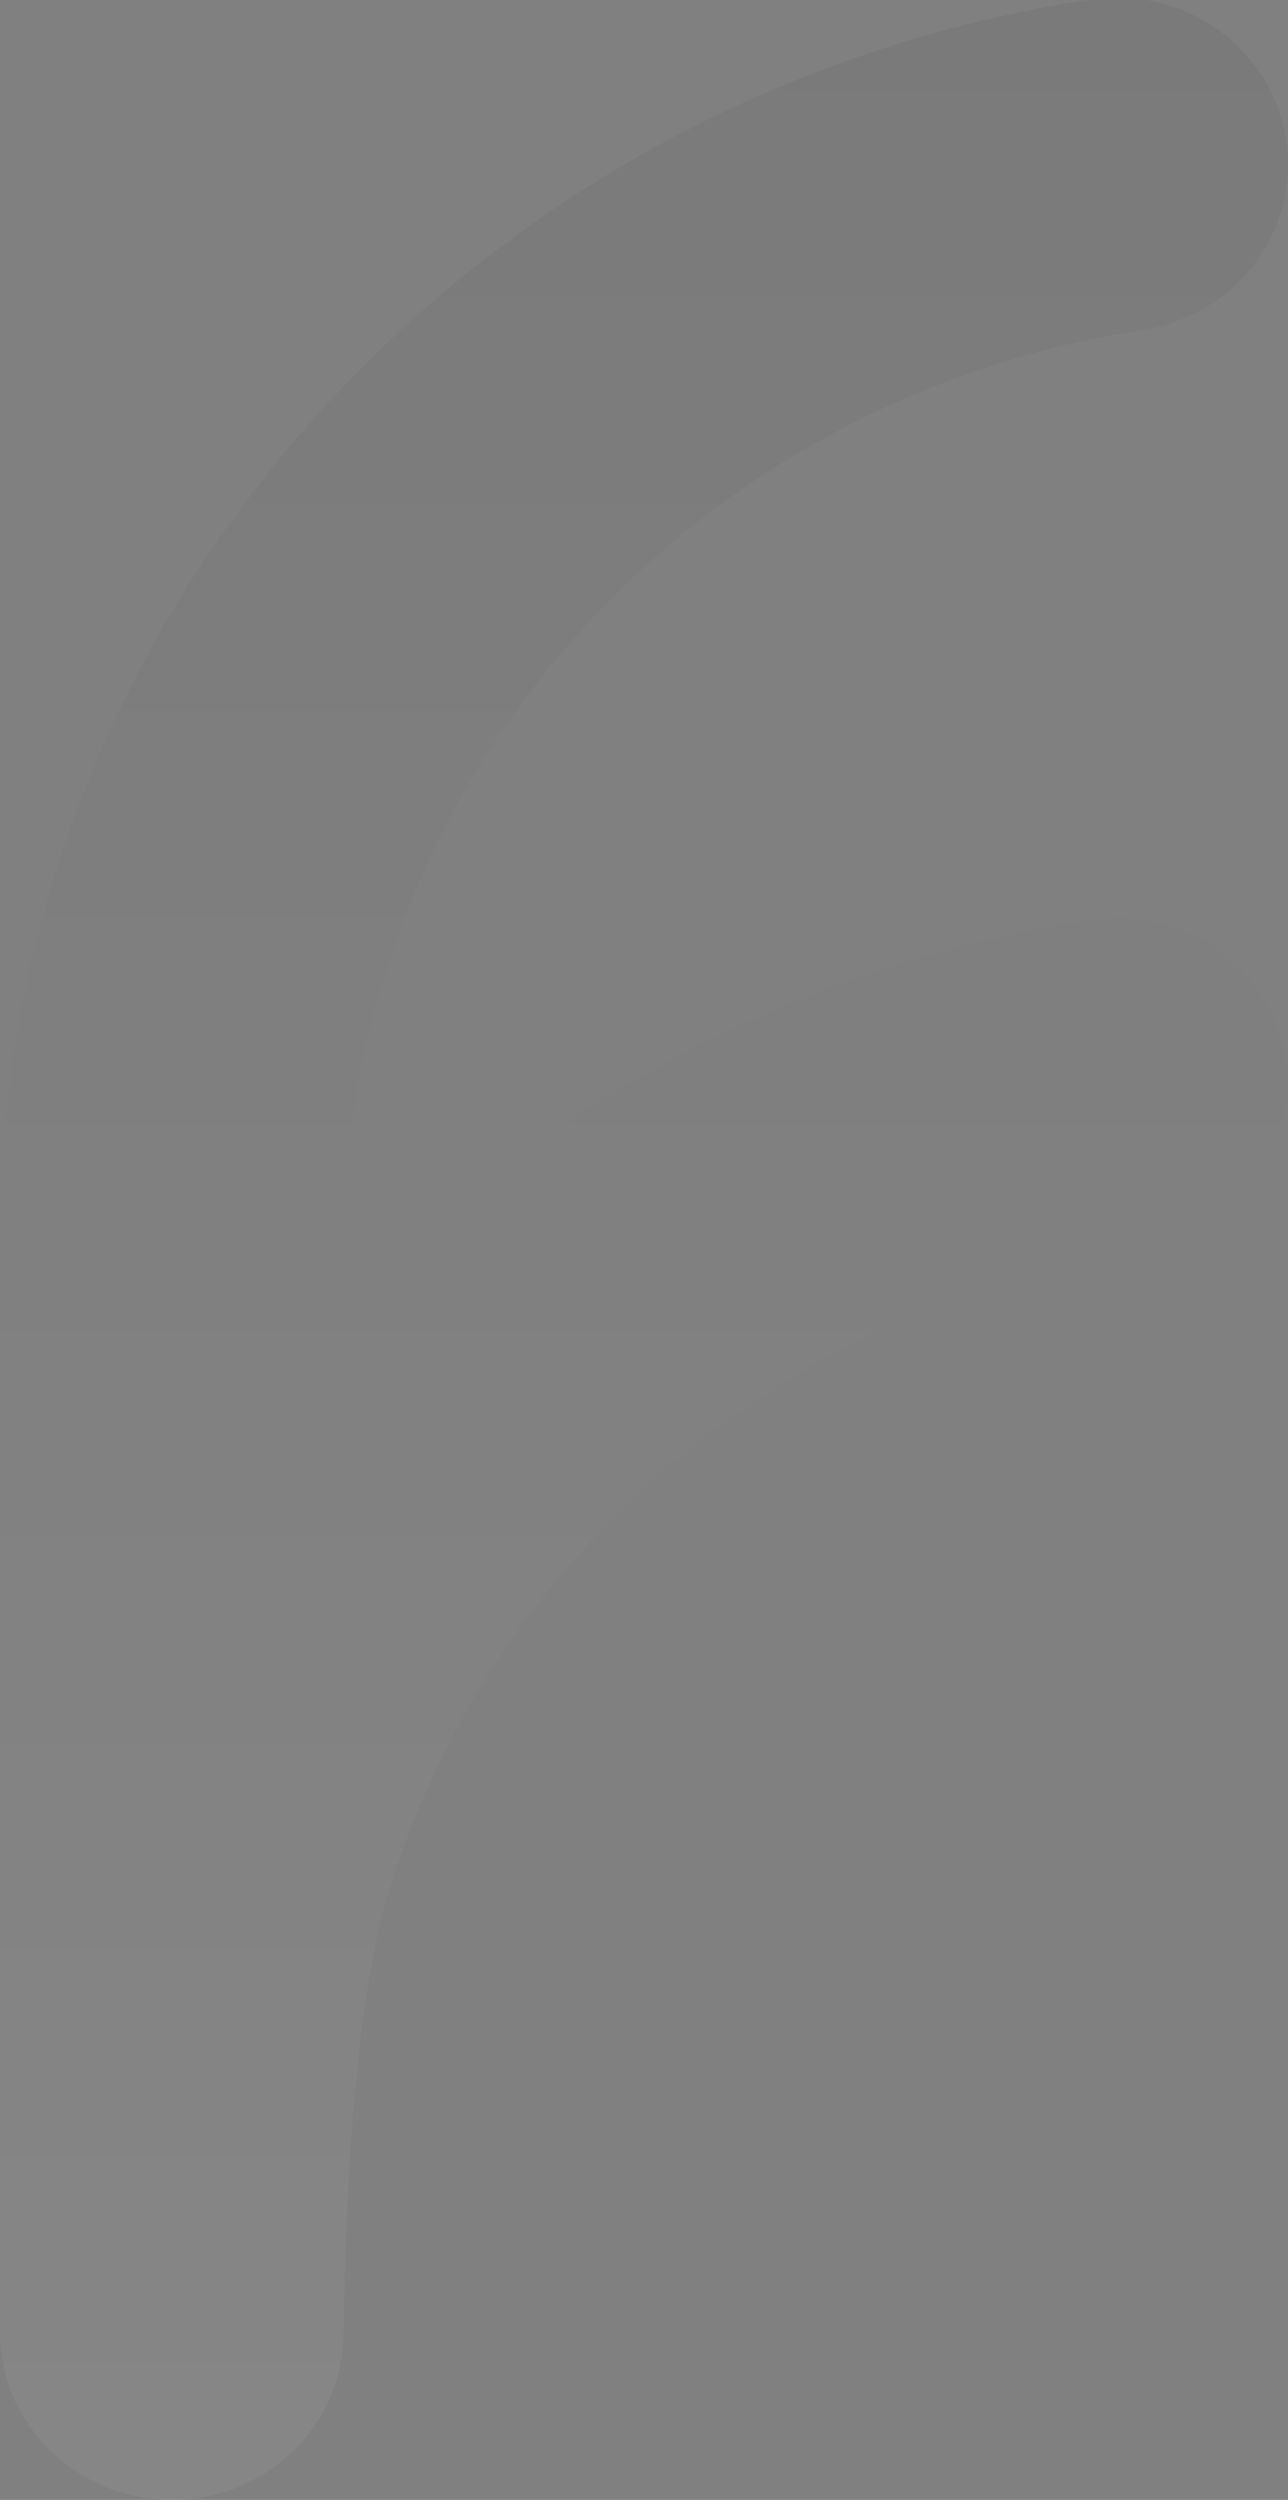 <svg width="506" height="982" viewBox="0 0 506 982" fill="none" xmlns="http://www.w3.org/2000/svg">
<rect x="0" y="0" width="506" height="982" fill="#808080" stroke="none"/>
<path d="M135.489 477.966C135.489 481.146 135.489 514.388 135.489 514.388C212.705 432.574 315.988 378.62 428.58 361.28C438.18 359.863 447.981 360.488 457.311 363.113C466.64 365.738 475.278 370.3 482.631 376.486C489.985 382.673 495.881 390.338 499.914 398.956C503.948 407.574 506.024 416.942 506 426.416C505.983 442.088 500.235 457.239 489.789 469.144C479.344 481.05 464.888 488.927 449.021 491.359C380.838 501.567 316.977 530.296 264.743 574.259C212.51 618.223 174.014 675.645 153.659 739.956C139.439 784.183 135.687 861.556 134.996 916.864C134.814 934.201 127.627 950.767 114.998 962.964C102.369 975.16 85.318 982.001 67.549 982C58.638 982 49.814 980.28 41.586 976.937C33.359 973.595 25.891 968.697 19.612 962.526C13.334 956.355 8.369 949.033 5.003 940.981C1.638 932.929 -0.061 924.307 0.004 915.611V487.312C-0.525 362.532 47.96 242.295 135.489 151.322C213.061 70.233 316.258 16.866 428.58 -0.245C438.166 -1.676 447.957 -1.067 457.279 1.54C466.602 4.147 475.237 8.691 482.591 14.86C489.945 21.029 495.845 28.677 499.885 37.279C503.926 45.882 506.012 55.235 506 64.698C505.972 80.413 500.182 95.599 489.677 107.51C479.172 119.422 464.646 127.272 448.725 129.642C363.017 142.815 284.75 184.874 227.524 248.51C170.299 312.145 137.734 393.334 135.489 477.966Z" fill="url(#paint0_linear_3302_1275)" fill-opacity="0.05"/>
<defs>
<linearGradient id="paint0_linear_3302_1275" x1="253" y1="-1" x2="253" y2="948.488" gradientUnits="userSpaceOnUse">
<stop stop-color="#151517"/>
<stop offset="1" stop-color="white"/>
</linearGradient>
</defs>
</svg>

